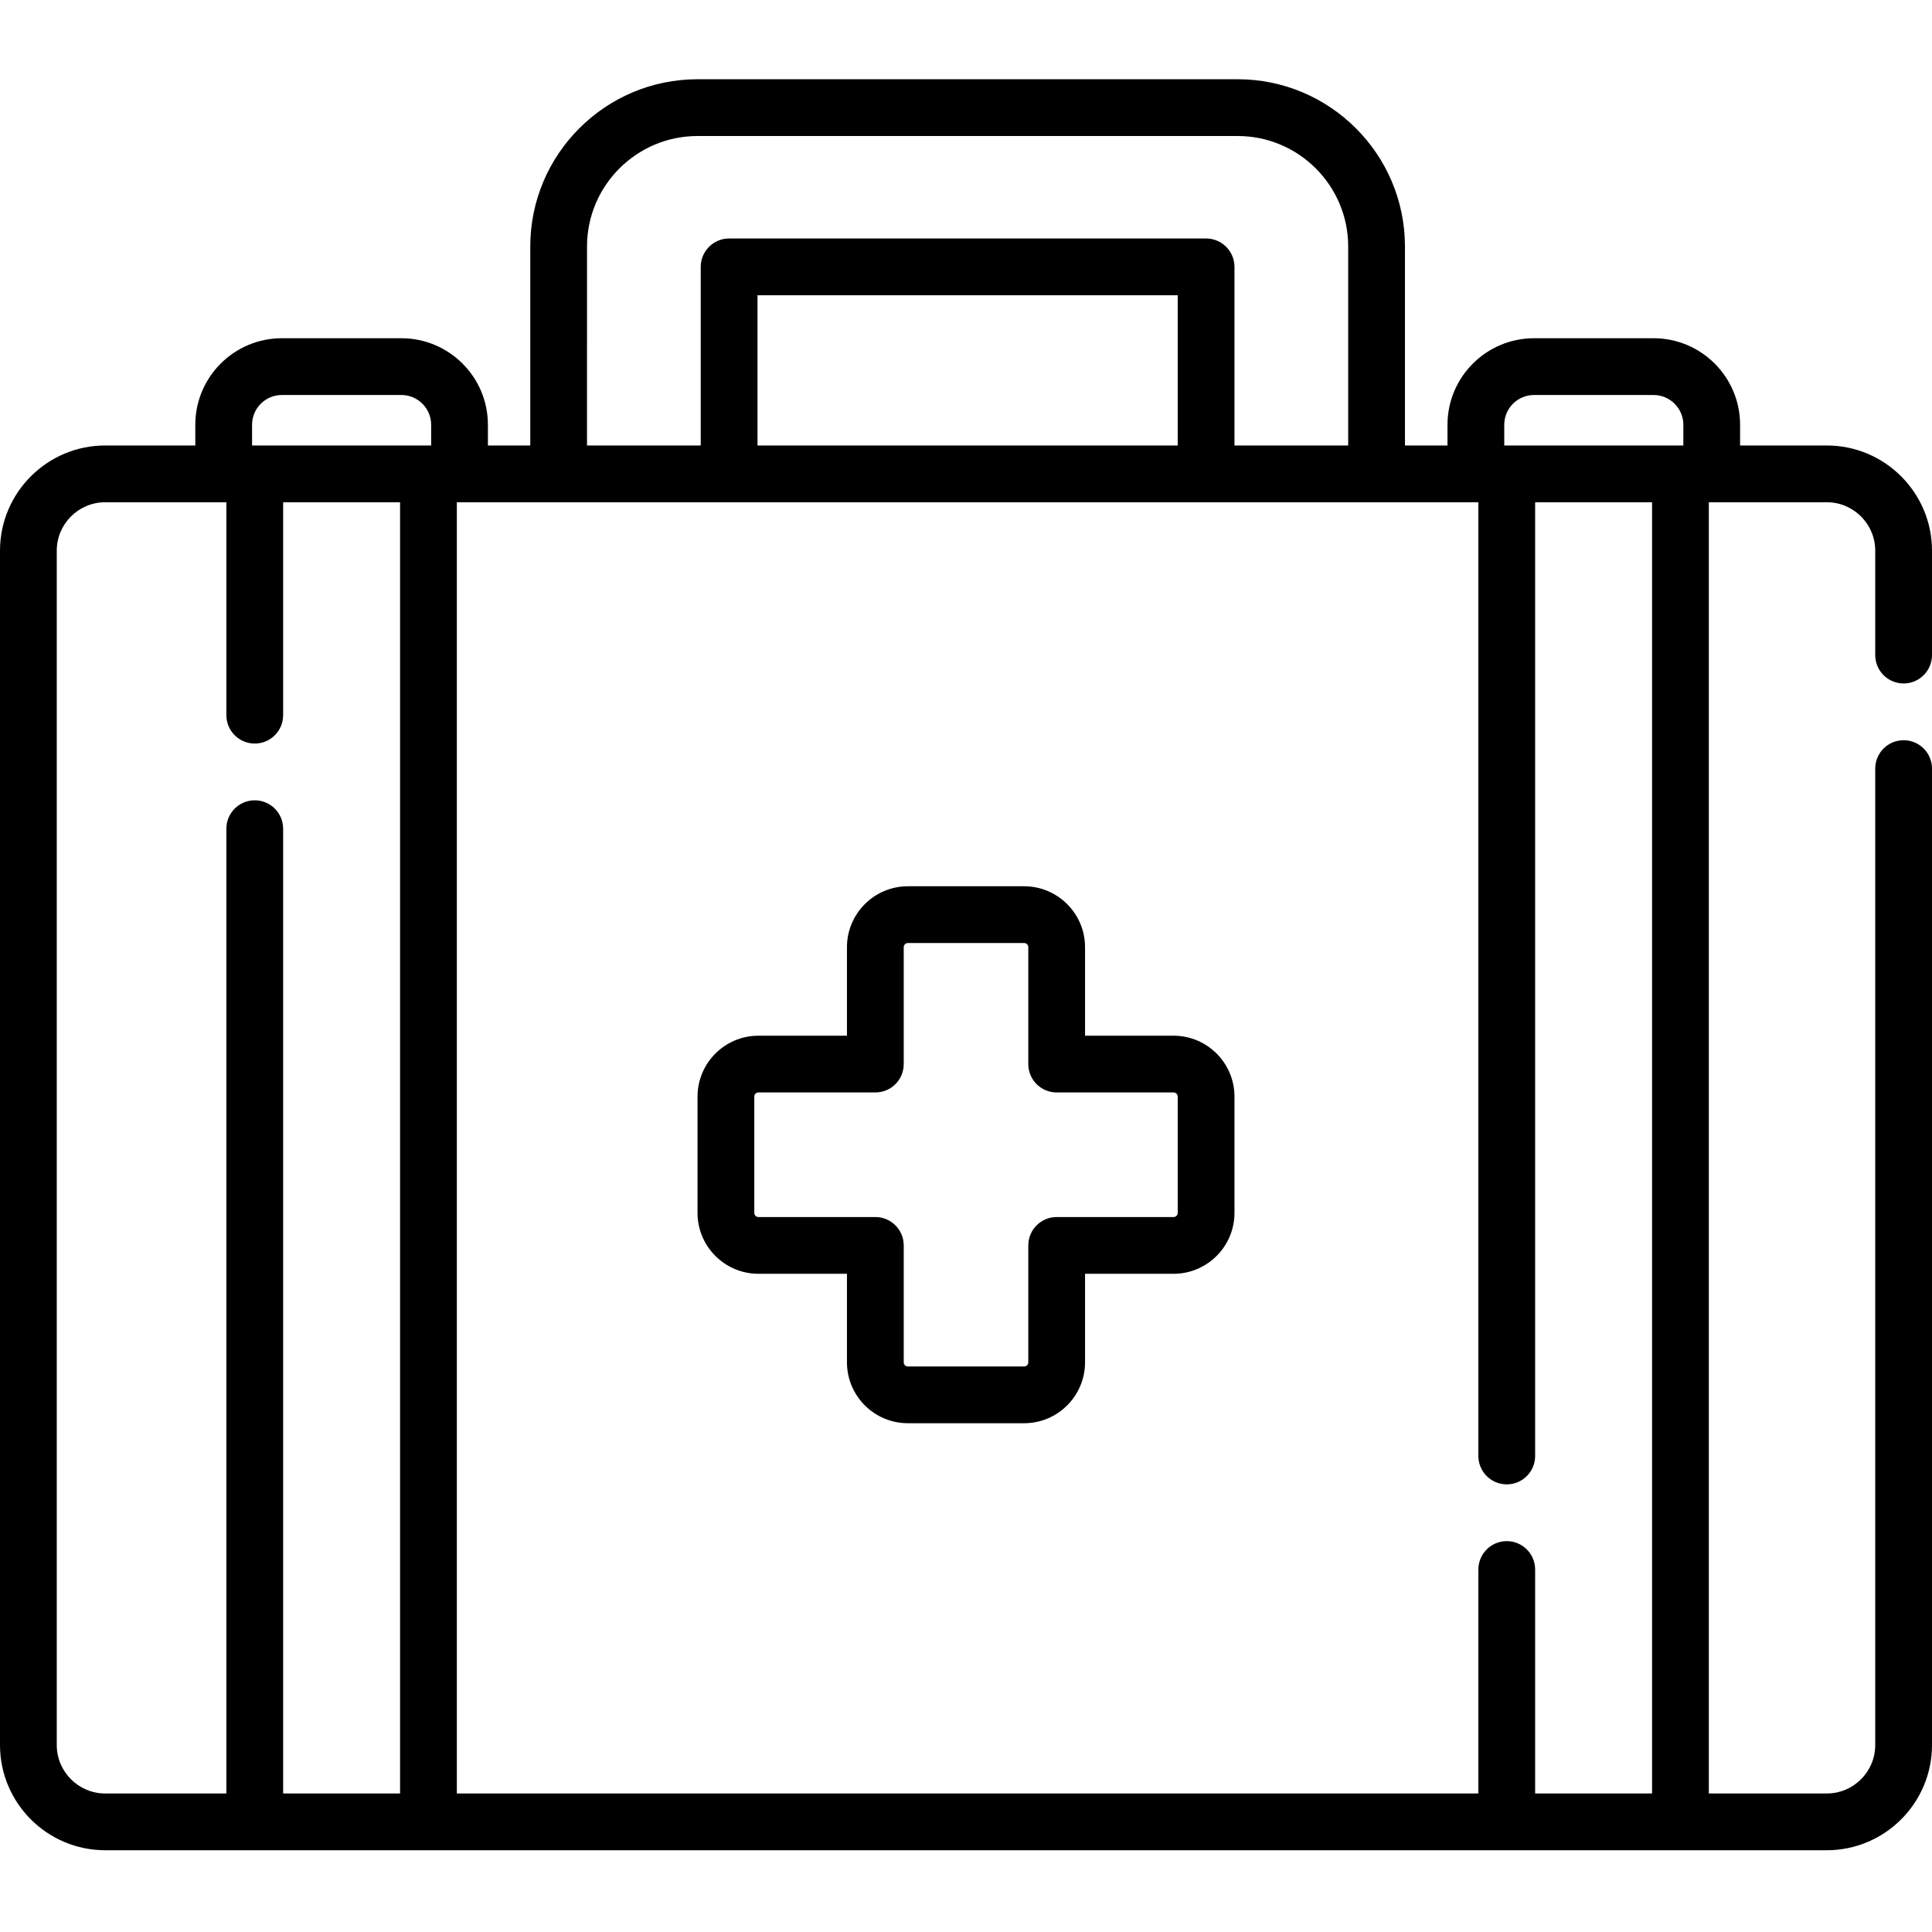 <svg height="512pt" viewBox="0 -21 512 512" width="512pt" xmlns="http://www.w3.org/2000/svg"><path d="m504.48 160.125c4.152 0 7.52-3.367 7.52-7.52v-27.668c0-15.371-12.508-27.879-27.879-27.879h-22.98v-5.496c0-12.641-10.285-22.926-22.926-22.926h-31.684c-12.645 0-22.93 10.285-22.93 22.926v5.496h-11.273v-52.73c0-24.441-19.887-44.328-44.332-44.328h-143.141c-24.445 0-44.328 19.887-44.328 44.328v52.73h-11.227v-5.496c0-12.641-10.285-22.926-22.926-22.926h-31.688c-12.645 0-22.93 10.285-22.93 22.926v5.496h-23.879c-15.371 0-27.879 12.508-27.879 27.879v316.516c0 15.371 12.508 27.879 27.879 27.879h456.242c15.371 0 27.879-12.508 27.879-27.879v-258.766c0-4.156-3.367-7.52-7.52-7.52-4.156 0-7.523 3.363-7.523 7.52v258.766c0 7.078-5.758 12.836-12.836 12.836h-31.262v-342.188h31.262c7.078 0 12.836 5.758 12.836 12.836v27.668c0 4.152 3.367 7.52 7.523 7.52zm-105.836-68.562c0-4.348 3.535-7.883 7.887-7.883h31.684c4.348 0 7.887 3.535 7.887 7.883v5.496h-47.457zm-243.078-47.234c0-16.148 13.141-29.285 29.289-29.285h143.141c16.152 0 29.289 13.137 29.289 29.285v52.73h-30.137v-47.336c0-4.156-3.367-7.523-7.52-7.523h-126.406c-4.152 0-7.52 3.367-7.52 7.523v47.336h-30.137zm45.18 52.73v-39.816h111.359v39.816zm-133.945-5.496c0-4.348 3.539-7.883 7.887-7.883h31.684c4.348 0 7.887 3.535 7.887 7.883v5.496h-47.457zm8.234 362.727v-255.68c0-4.152-3.367-7.52-7.52-7.52-4.156 0-7.523 3.367-7.523 7.52v255.68h-32.113c-7.078 0-12.836-5.758-12.836-12.836v-316.516c0-7.078 5.758-12.836 12.836-12.836h32.113v56.426c0 4.152 3.367 7.52 7.523 7.52 4.152 0 7.52-3.367 7.52-7.52v-56.426h30.988v342.188zm362.781 0h-30.988v-59.352c0-4.156-3.367-7.523-7.52-7.523-4.156 0-7.523 3.367-7.523 7.523v59.352h-270.719v-342.188h270.719v252.75c0 4.156 3.367 7.52 7.523 7.52 4.152 0 7.52-3.363 7.52-7.52v-252.75h30.988zm0 0"/><path d="m311.008 253.473h-23.461v-23.461c0-8.898-7.238-16.141-16.141-16.141h-30.816c-8.898 0-16.137 7.242-16.137 16.141v23.461h-23.465c-8.898 0-16.137 7.242-16.137 16.141v30.816c0 8.898 7.238 16.137 16.137 16.137h23.465v23.465c0 8.898 7.238 16.137 16.137 16.137h30.816c8.902 0 16.141-7.238 16.141-16.137v-23.465h23.461c8.902 0 16.141-7.238 16.141-16.137v-30.816c0-8.898-7.238-16.141-16.141-16.141zm1.102 46.957c0 .602-.492 1.098-1.098 1.098h-30.984c-4.152 0-7.52 3.363-7.52 7.52v30.984c0 .605-.492 1.098-1.098 1.098h-30.816c-.605 0-1.098-.492-1.098-1.098v-30.984c0-4.156-3.367-7.52-7.523-7.52h-30.98c-.605 0-1.098-.492-1.098-1.098v-30.816c0-.605.492-1.102 1.098-1.102h30.98c4.156 0 7.523-3.363 7.523-7.52v-30.98c0-.605.492-1.102 1.098-1.102h30.816c.605 0 1.098.496 1.098 1.102v30.98c0 4.156 3.367 7.52 7.52 7.52h30.984c.605 0 1.098.496 1.098 1.102zm0 0"/></svg>
